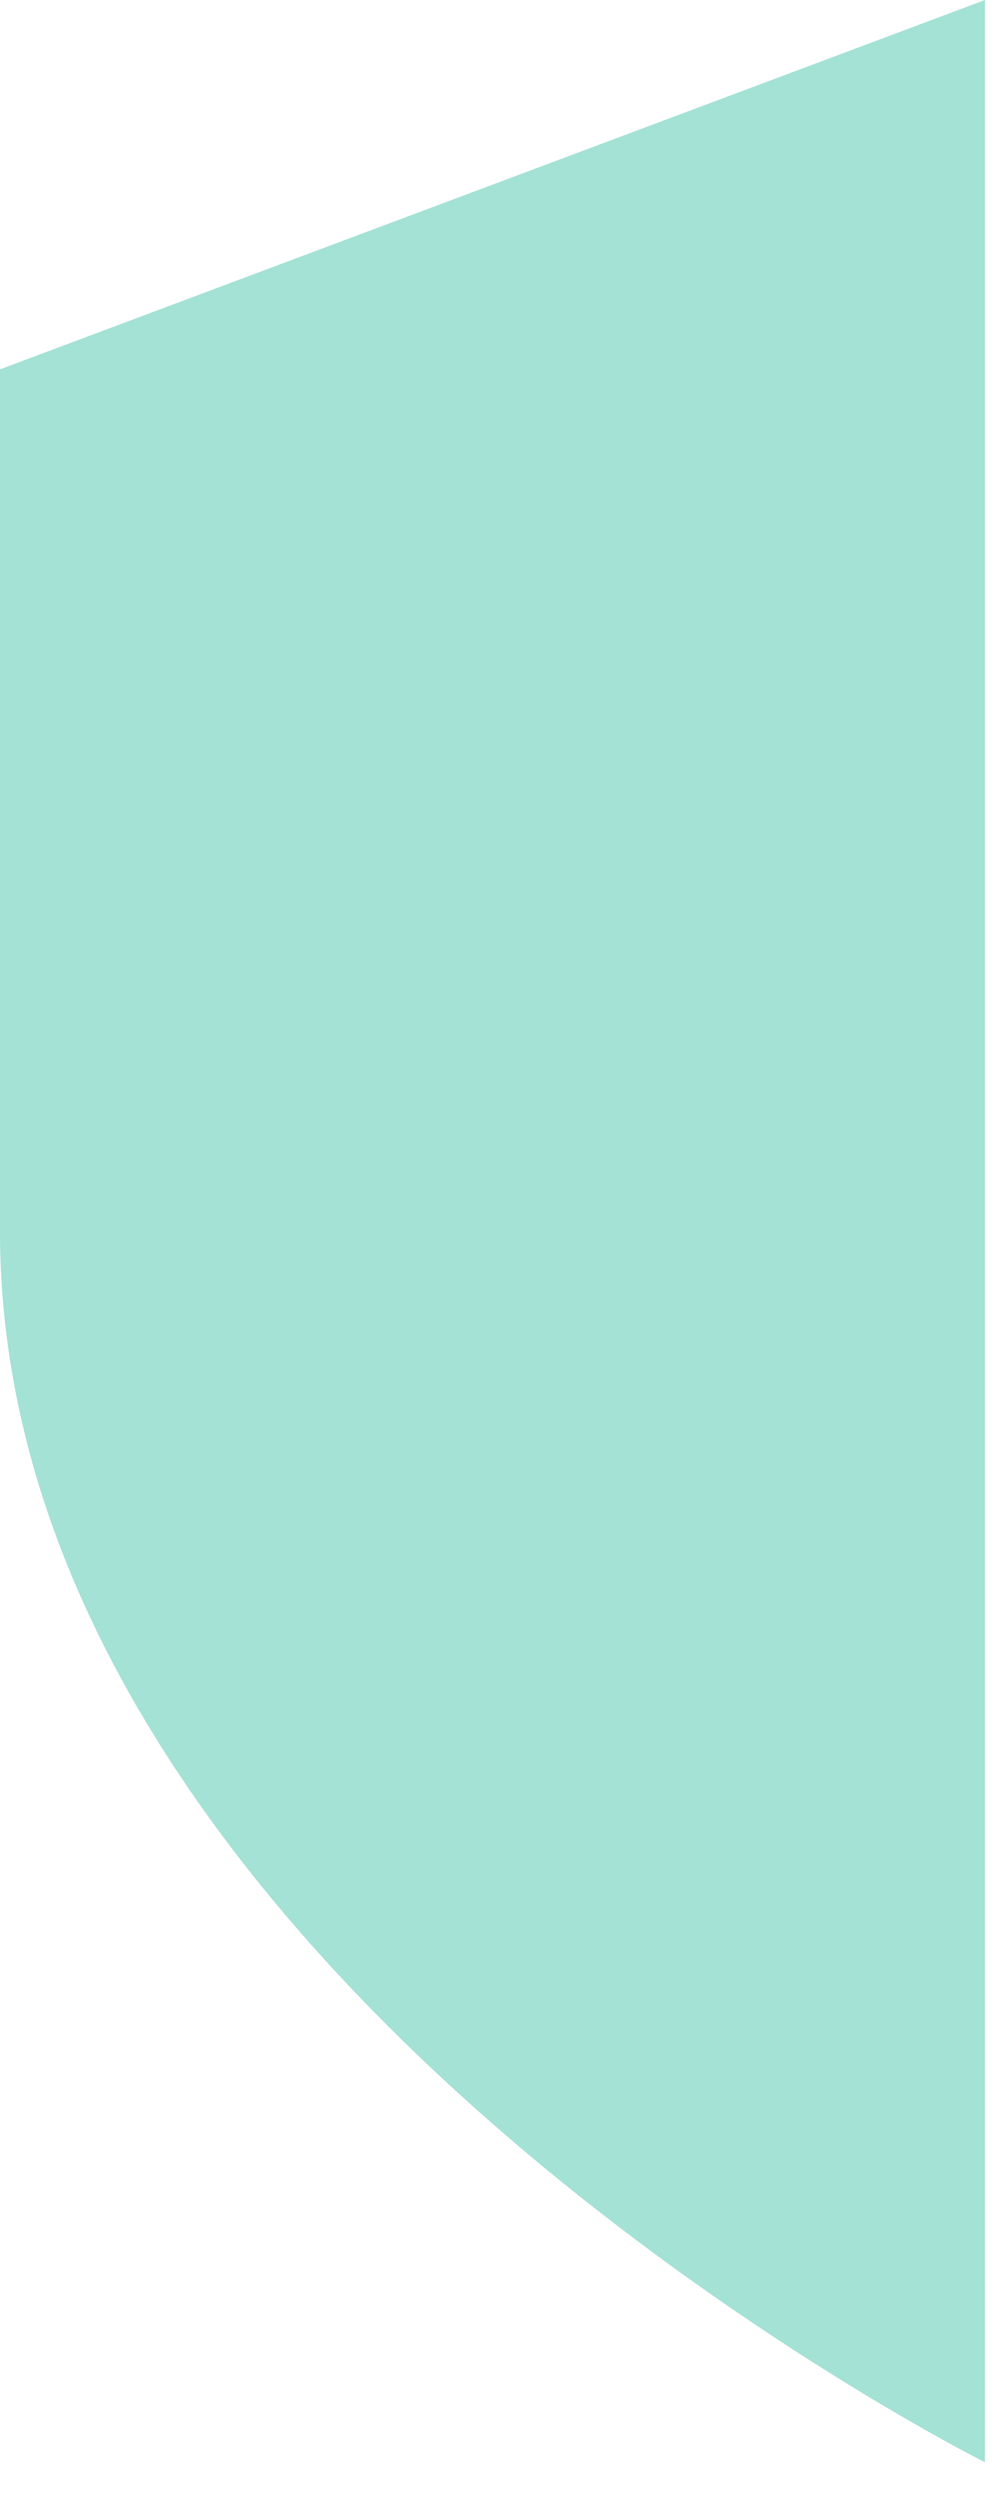 <?xml version="1.0" encoding="utf-8"?>
<svg xmlns="http://www.w3.org/2000/svg" fill="none" height="100%" overflow="visible" preserveAspectRatio="none" style="display: block;" viewBox="0 0 12 30" width="100%">
<path d="M0 4.432L11.819 0V29.547C11.819 29.547 0 23.637 0 14.774V4.432Z" fill="#1BB793" id="Vector" opacity="0.4"/>
</svg>